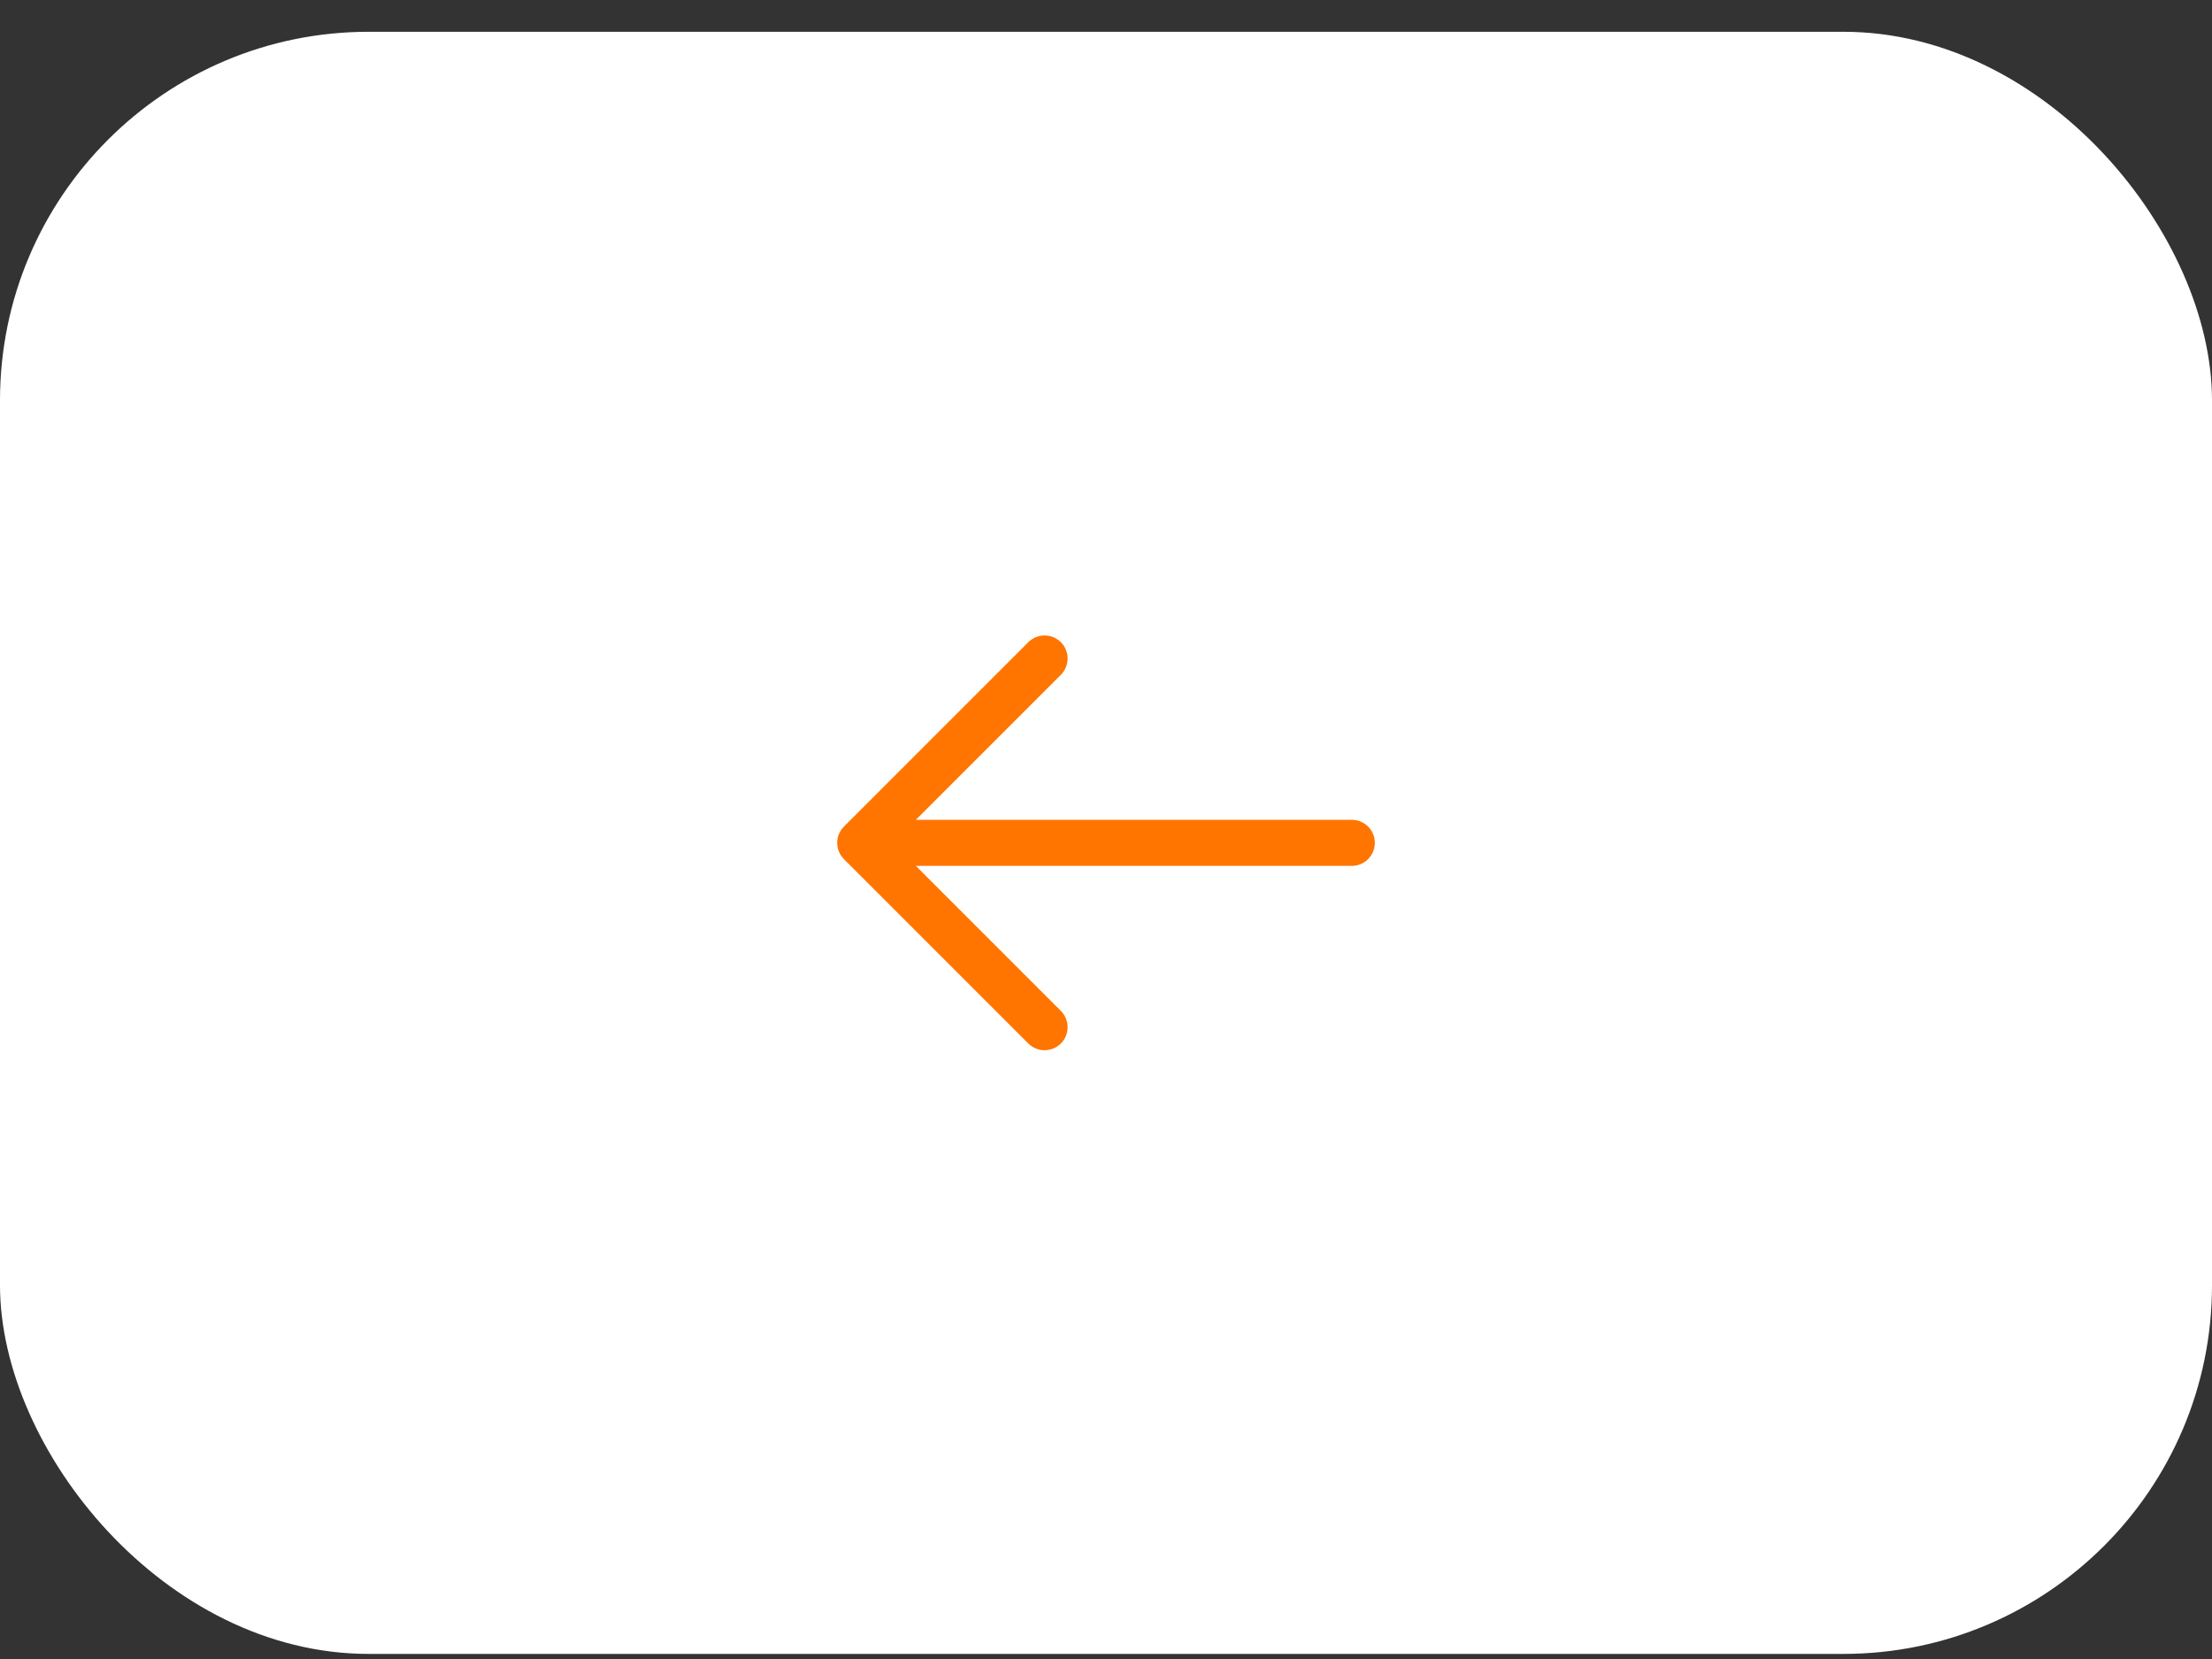 <svg width="60" height="45" viewBox="0 0 60 45" fill="none" xmlns="http://www.w3.org/2000/svg">
<rect x="0" y="0" width="60" height="45" fill="#333333" stroke="none"/>
<rect x="60" y="44.862" width="60" height="44" rx="10" transform="rotate(-180 60 44.862)" fill="white"/>
<path fill-rule="evenodd" clip-rule="evenodd" d="M28.776 28.304C28.532 28.548 28.136 28.548 27.892 28.304L22.892 23.304C22.648 23.06 22.648 22.664 22.892 22.42L27.892 17.42C28.136 17.176 28.532 17.176 28.776 17.42C29.02 17.664 29.02 18.06 28.776 18.304L24.843 22.237L36.667 22.237C37.012 22.237 37.292 22.517 37.292 22.862C37.292 23.207 37.012 23.487 36.667 23.487L24.843 23.487L28.776 27.42C29.02 27.664 29.02 28.06 28.776 28.304Z" fill="#FF7500"/>
</svg>
